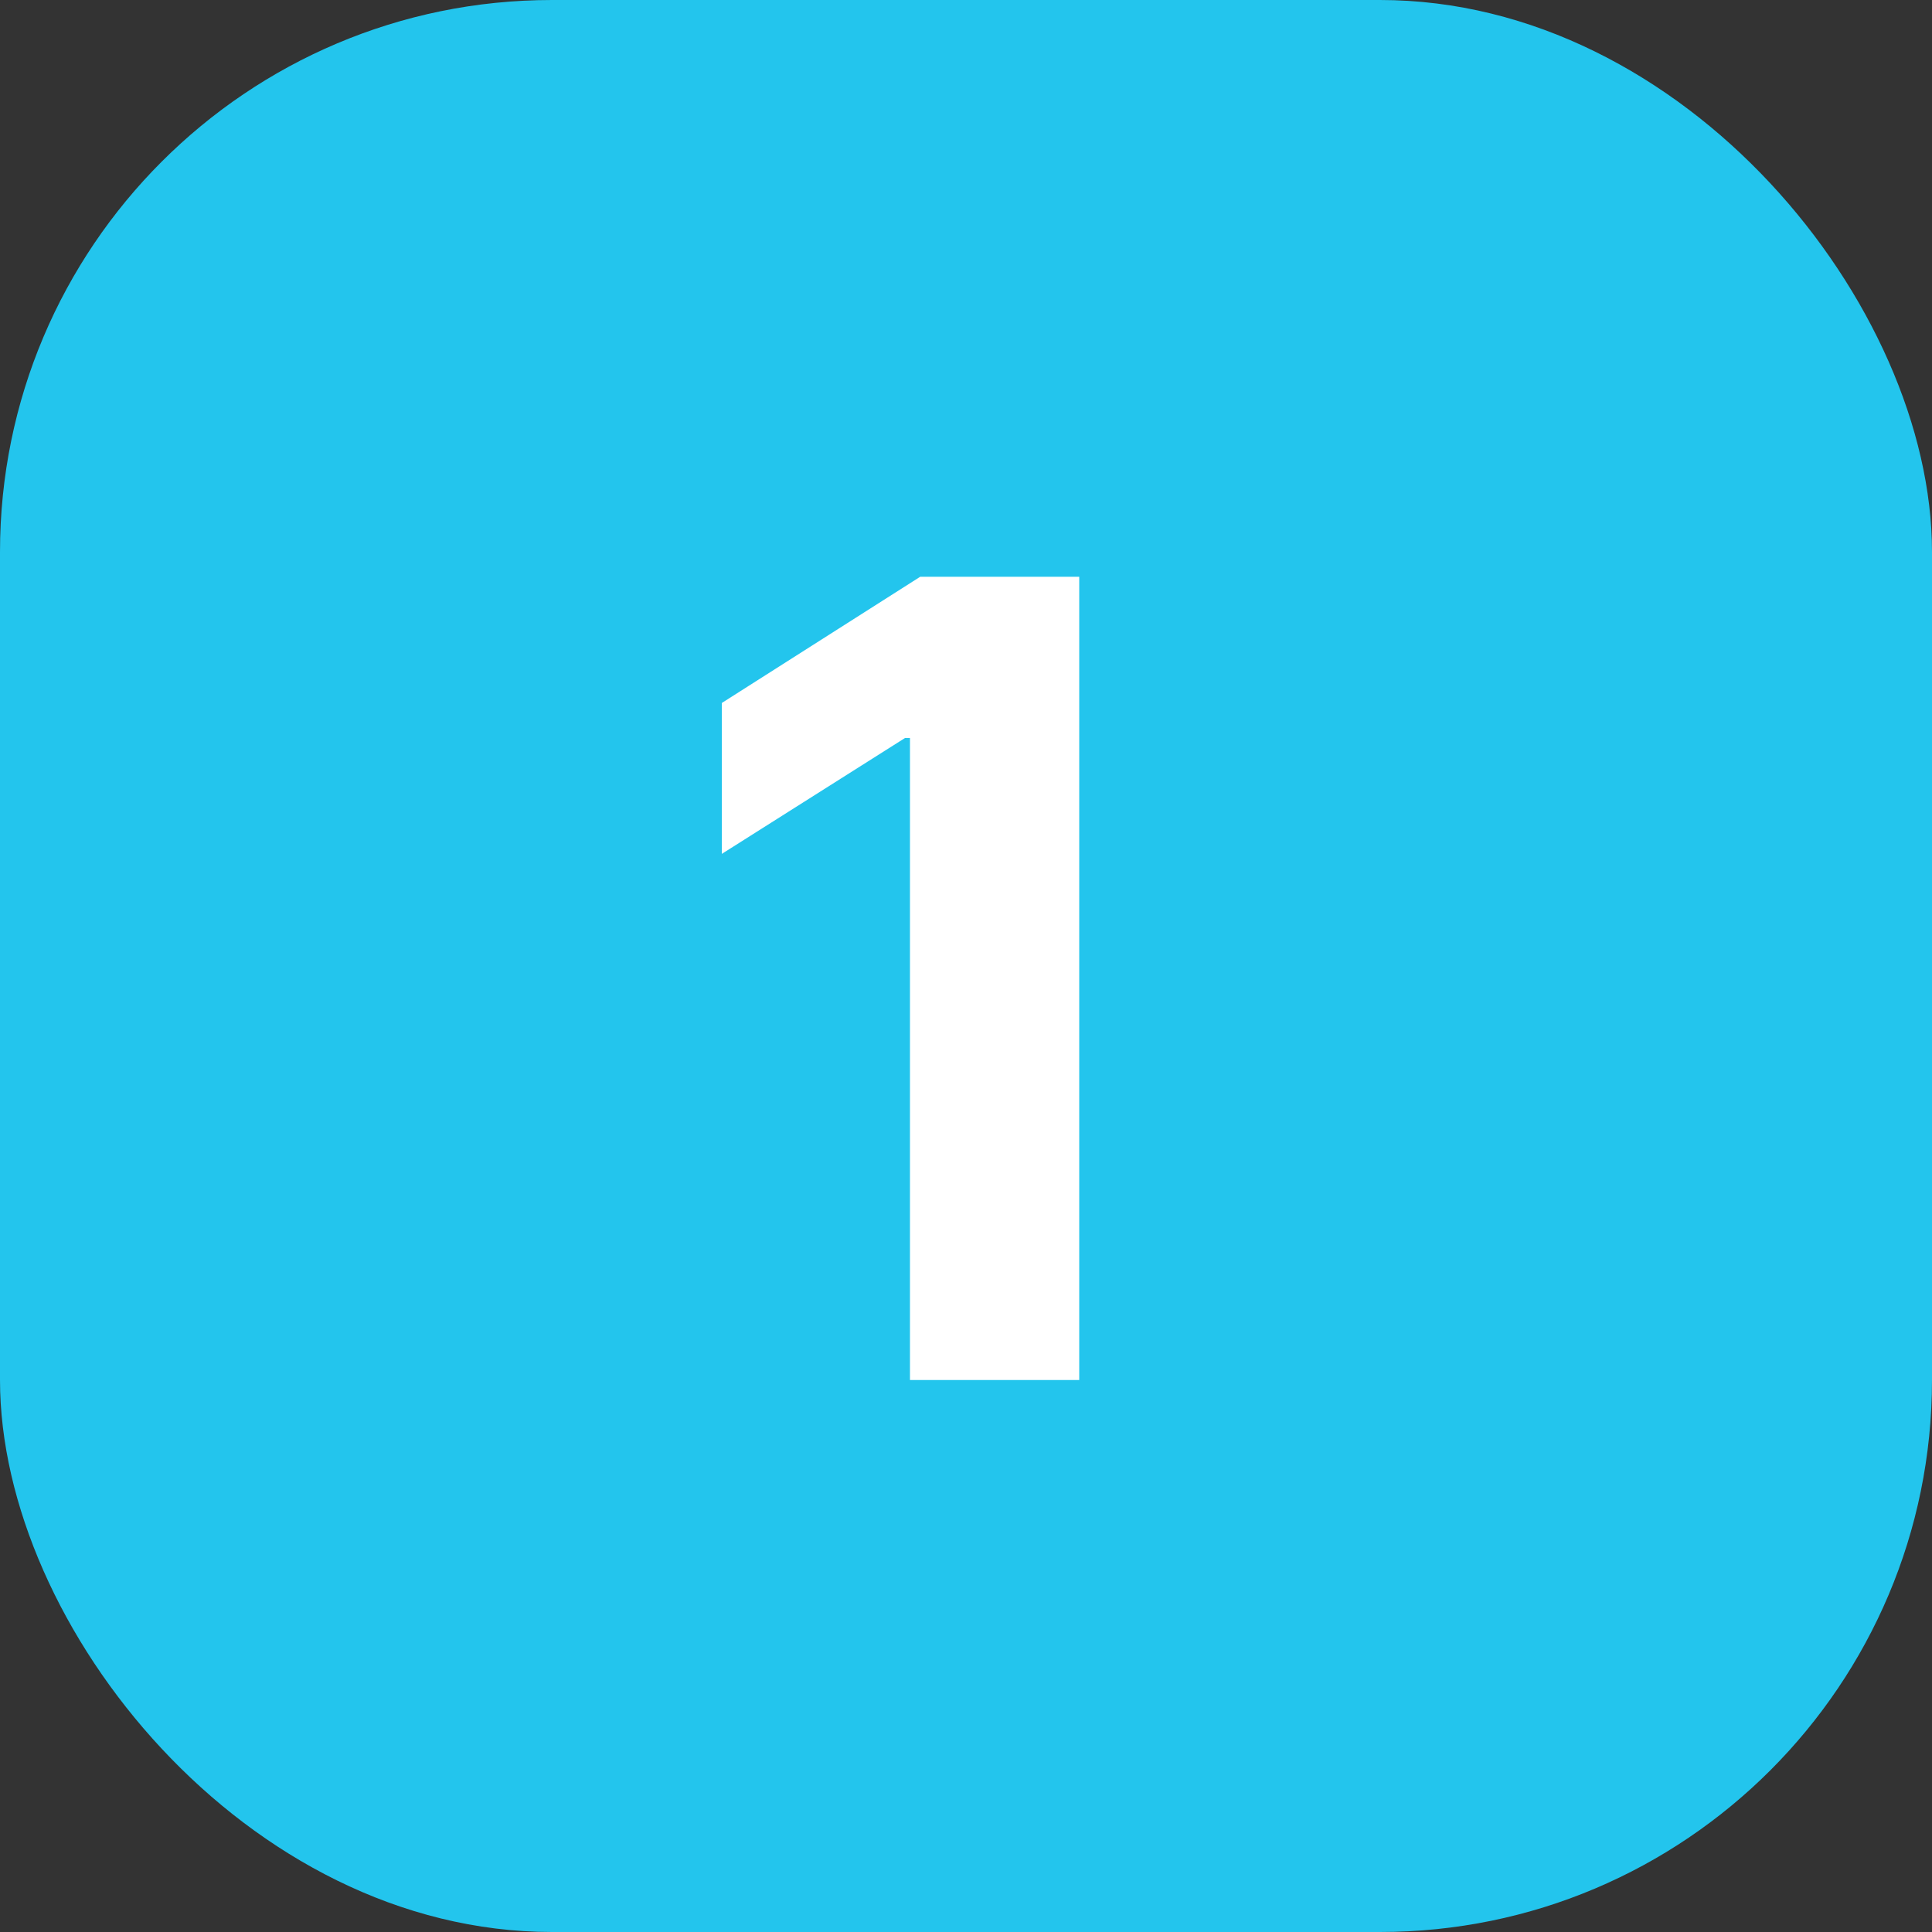 <?xml version="1.0" encoding="UTF-8"?> <svg xmlns="http://www.w3.org/2000/svg" width="28" height="28" viewBox="0 0 28 28" fill="none"><rect x="0" y="0" width="28" height="28" fill="#333333" stroke="none"/><rect width="28" height="28" rx="8" fill="#23C5ED"></rect><path d="M15.641 8.359V20H13.188V10.695H13.117L10.461 12.375V10.188L13.336 8.359H15.641Z" fill="white"></path></svg> 